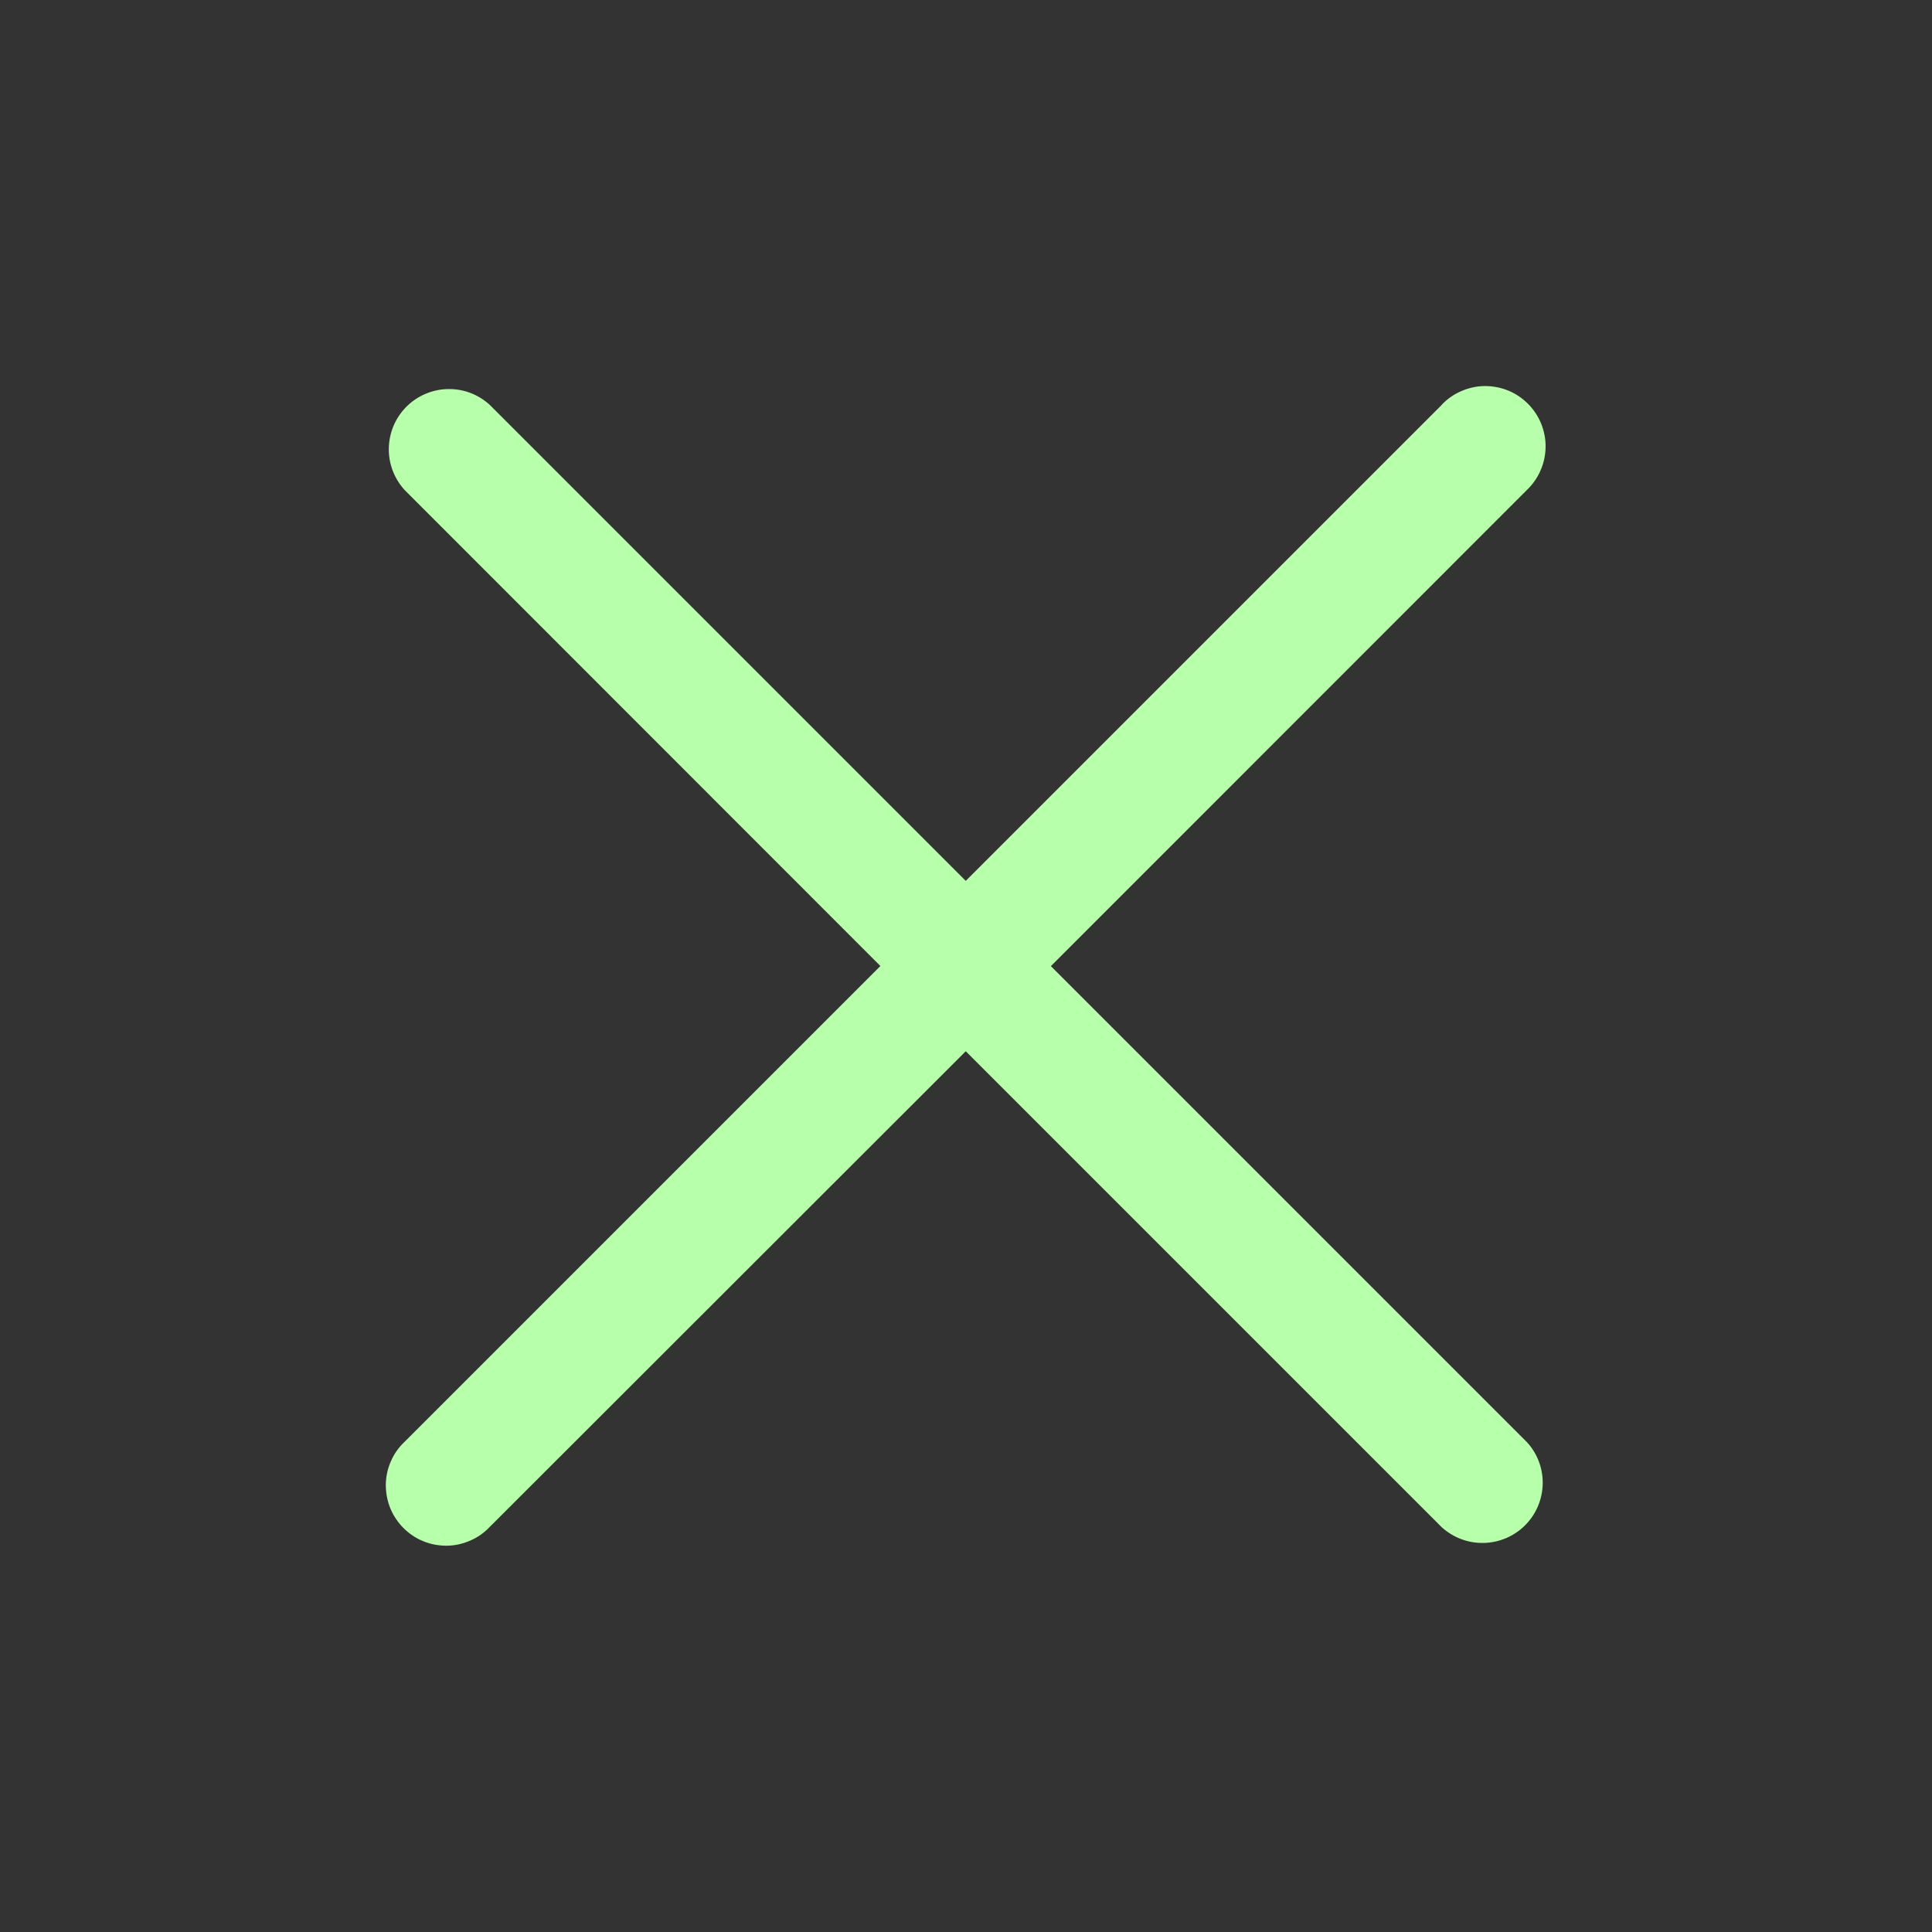 <?xml version="1.0" encoding="UTF-8"?> <svg xmlns="http://www.w3.org/2000/svg" width="16" height="16" viewBox="0 0 16 16" fill="none"><rect x="0" y="0" width="16" height="16" fill="#333333" stroke="none"/><path d="M11.94 3.353L7.998 7.295L4.056 3.353C3.961 3.266 3.837 3.219 3.708 3.222C3.58 3.225 3.457 3.277 3.366 3.368C3.275 3.459 3.223 3.581 3.22 3.71C3.217 3.838 3.264 3.963 3.351 4.058L7.291 8L3.35 11.941C3.302 11.986 3.263 12.041 3.237 12.102C3.21 12.163 3.196 12.229 3.195 12.296C3.195 12.362 3.207 12.428 3.232 12.49C3.257 12.551 3.294 12.607 3.341 12.654C3.388 12.701 3.444 12.739 3.506 12.764C3.567 12.789 3.633 12.801 3.7 12.801C3.766 12.8 3.832 12.786 3.893 12.759C3.954 12.733 4.009 12.695 4.055 12.646L7.998 8.706L11.94 12.648C12.035 12.734 12.159 12.781 12.288 12.778C12.416 12.775 12.539 12.723 12.63 12.632C12.721 12.541 12.773 12.419 12.776 12.29C12.779 12.162 12.732 12.037 12.645 11.943L8.703 8.001L12.645 4.058C12.693 4.012 12.732 3.957 12.758 3.896C12.785 3.835 12.799 3.769 12.8 3.702C12.801 3.636 12.788 3.57 12.763 3.508C12.738 3.447 12.701 3.391 12.654 3.344C12.607 3.297 12.551 3.259 12.489 3.234C12.428 3.209 12.362 3.197 12.295 3.197C12.229 3.198 12.163 3.212 12.102 3.239C12.041 3.265 11.986 3.303 11.94 3.352V3.353Z" fill="#B7FFAB"></path></svg> 